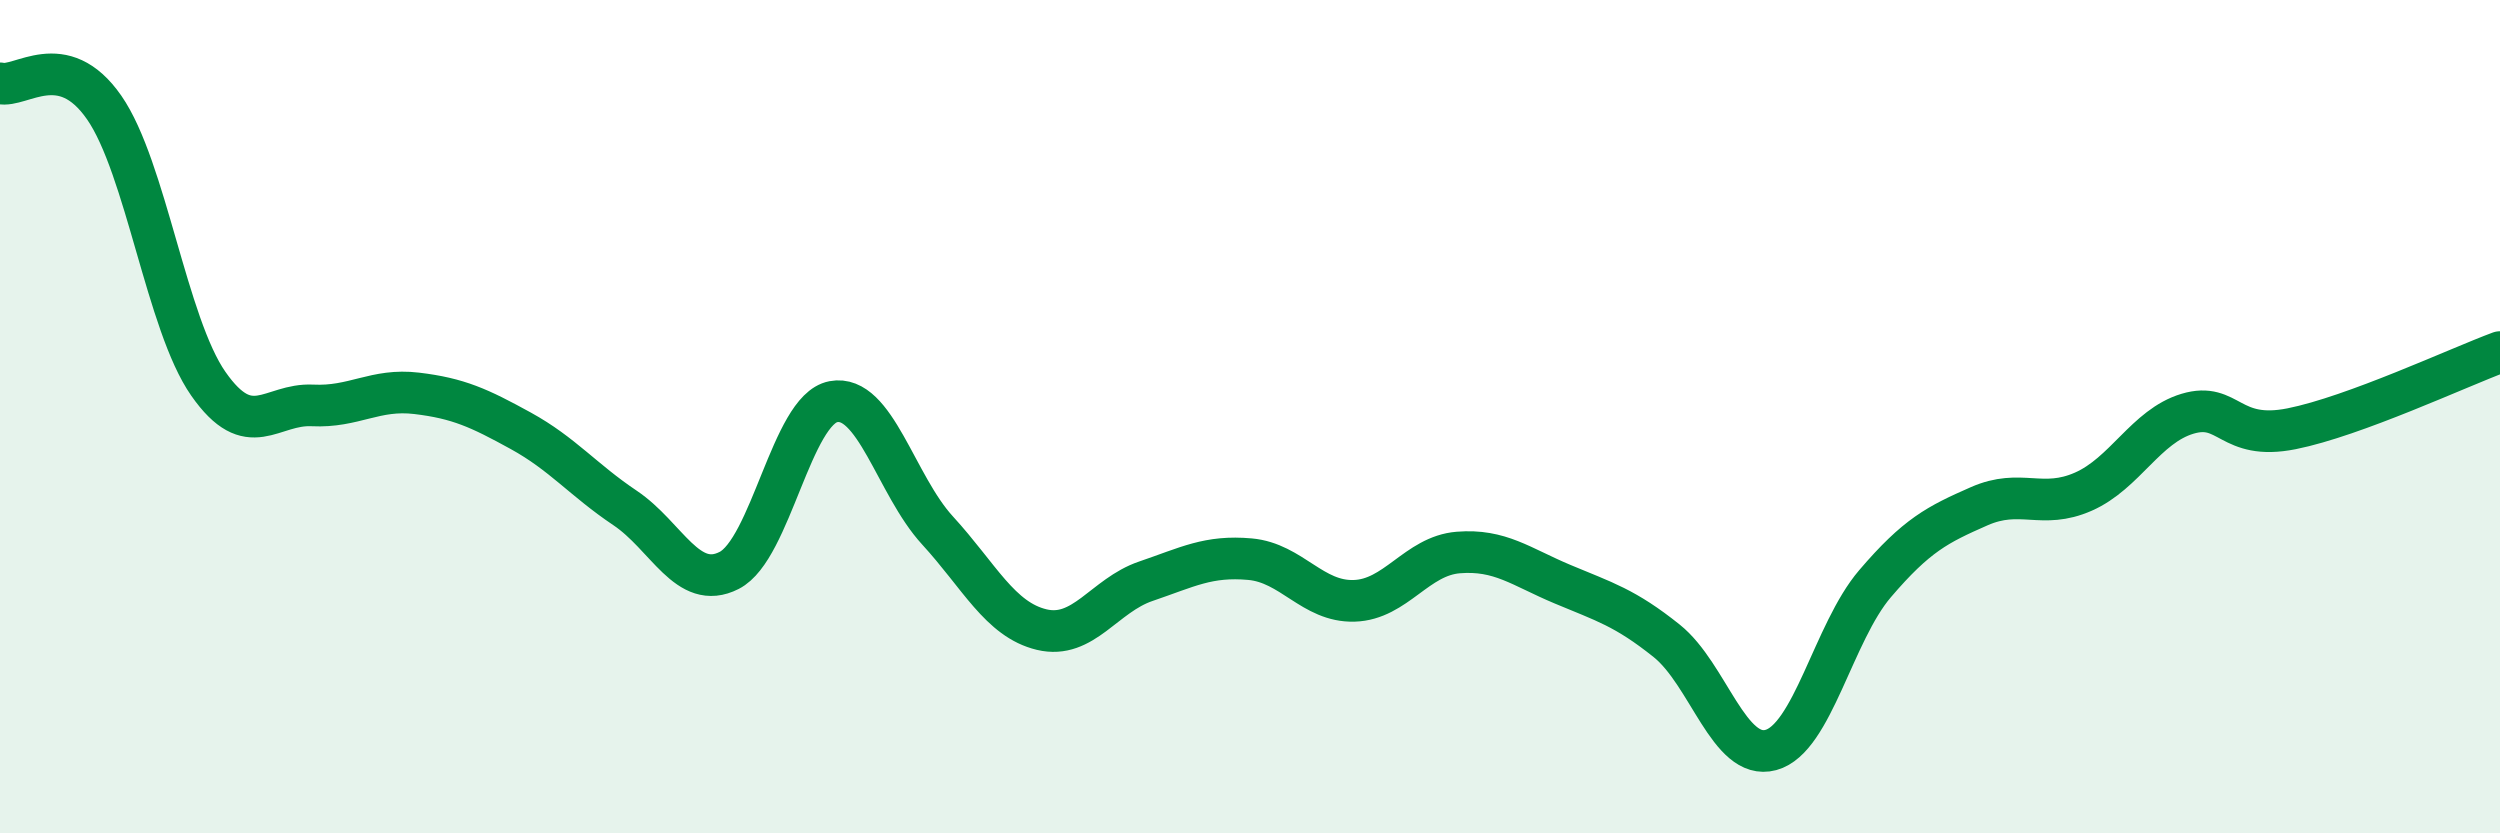 
    <svg width="60" height="20" viewBox="0 0 60 20" xmlns="http://www.w3.org/2000/svg">
      <path
        d="M 0,2 C 0.5,2.12 1.5,1.14 2.5,2.58 C 3.5,4.02 4,7.78 5,9.21 C 6,10.64 6.5,9.68 7.5,9.73 C 8.5,9.78 9,9.32 10,9.44 C 11,9.56 11.5,9.79 12.5,10.34 C 13.5,10.89 14,11.52 15,12.19 C 16,12.86 16.5,14.2 17.5,13.69 C 18.5,13.18 19,9.83 20,9.64 C 21,9.45 21.5,11.64 22.5,12.73 C 23.5,13.82 24,14.87 25,15.11 C 26,15.35 26.5,14.29 27.5,13.95 C 28.5,13.61 29,13.33 30,13.42 C 31,13.51 31.5,14.45 32.5,14.42 C 33.5,14.39 34,13.34 35,13.26 C 36,13.18 36.5,13.6 37.5,14.02 C 38.5,14.44 39,14.58 40,15.38 C 41,16.18 41.5,18.27 42.5,18 C 43.5,17.73 44,15.18 45,14.01 C 46,12.84 46.5,12.59 47.5,12.15 C 48.5,11.71 49,12.24 50,11.8 C 51,11.36 51.5,10.23 52.5,9.93 C 53.5,9.63 53.5,10.59 55,10.29 C 56.5,9.99 59,8.82 60,8.45L60 20L0 20Z"
        fill="#008740"
        opacity="0.1"
        stroke-linecap="round"
        stroke-linejoin="round"
      />
      <path
        d="M 0,2 C 0.5,2.12 1.5,1.14 2.5,2.58 C 3.5,4.02 4,7.78 5,9.21 C 6,10.64 6.5,9.68 7.5,9.73 C 8.5,9.78 9,9.32 10,9.44 C 11,9.56 11.5,9.79 12.5,10.34 C 13.5,10.89 14,11.52 15,12.19 C 16,12.86 16.5,14.2 17.5,13.69 C 18.5,13.18 19,9.83 20,9.64 C 21,9.45 21.5,11.64 22.5,12.73 C 23.5,13.82 24,14.87 25,15.11 C 26,15.35 26.5,14.29 27.5,13.95 C 28.5,13.61 29,13.33 30,13.42 C 31,13.51 31.5,14.45 32.5,14.42 C 33.5,14.39 34,13.34 35,13.26 C 36,13.18 36.5,13.6 37.5,14.02 C 38.5,14.44 39,14.58 40,15.38 C 41,16.18 41.5,18.27 42.5,18 C 43.5,17.73 44,15.18 45,14.01 C 46,12.84 46.5,12.59 47.5,12.15 C 48.5,11.71 49,12.24 50,11.8 C 51,11.36 51.5,10.23 52.5,9.93 C 53.5,9.63 53.5,10.59 55,10.29 C 56.5,9.99 59,8.82 60,8.45"
        stroke="#008740"
        stroke-width="1"
        fill="none"
        stroke-linecap="round"
        stroke-linejoin="round"
      />
    </svg>
  